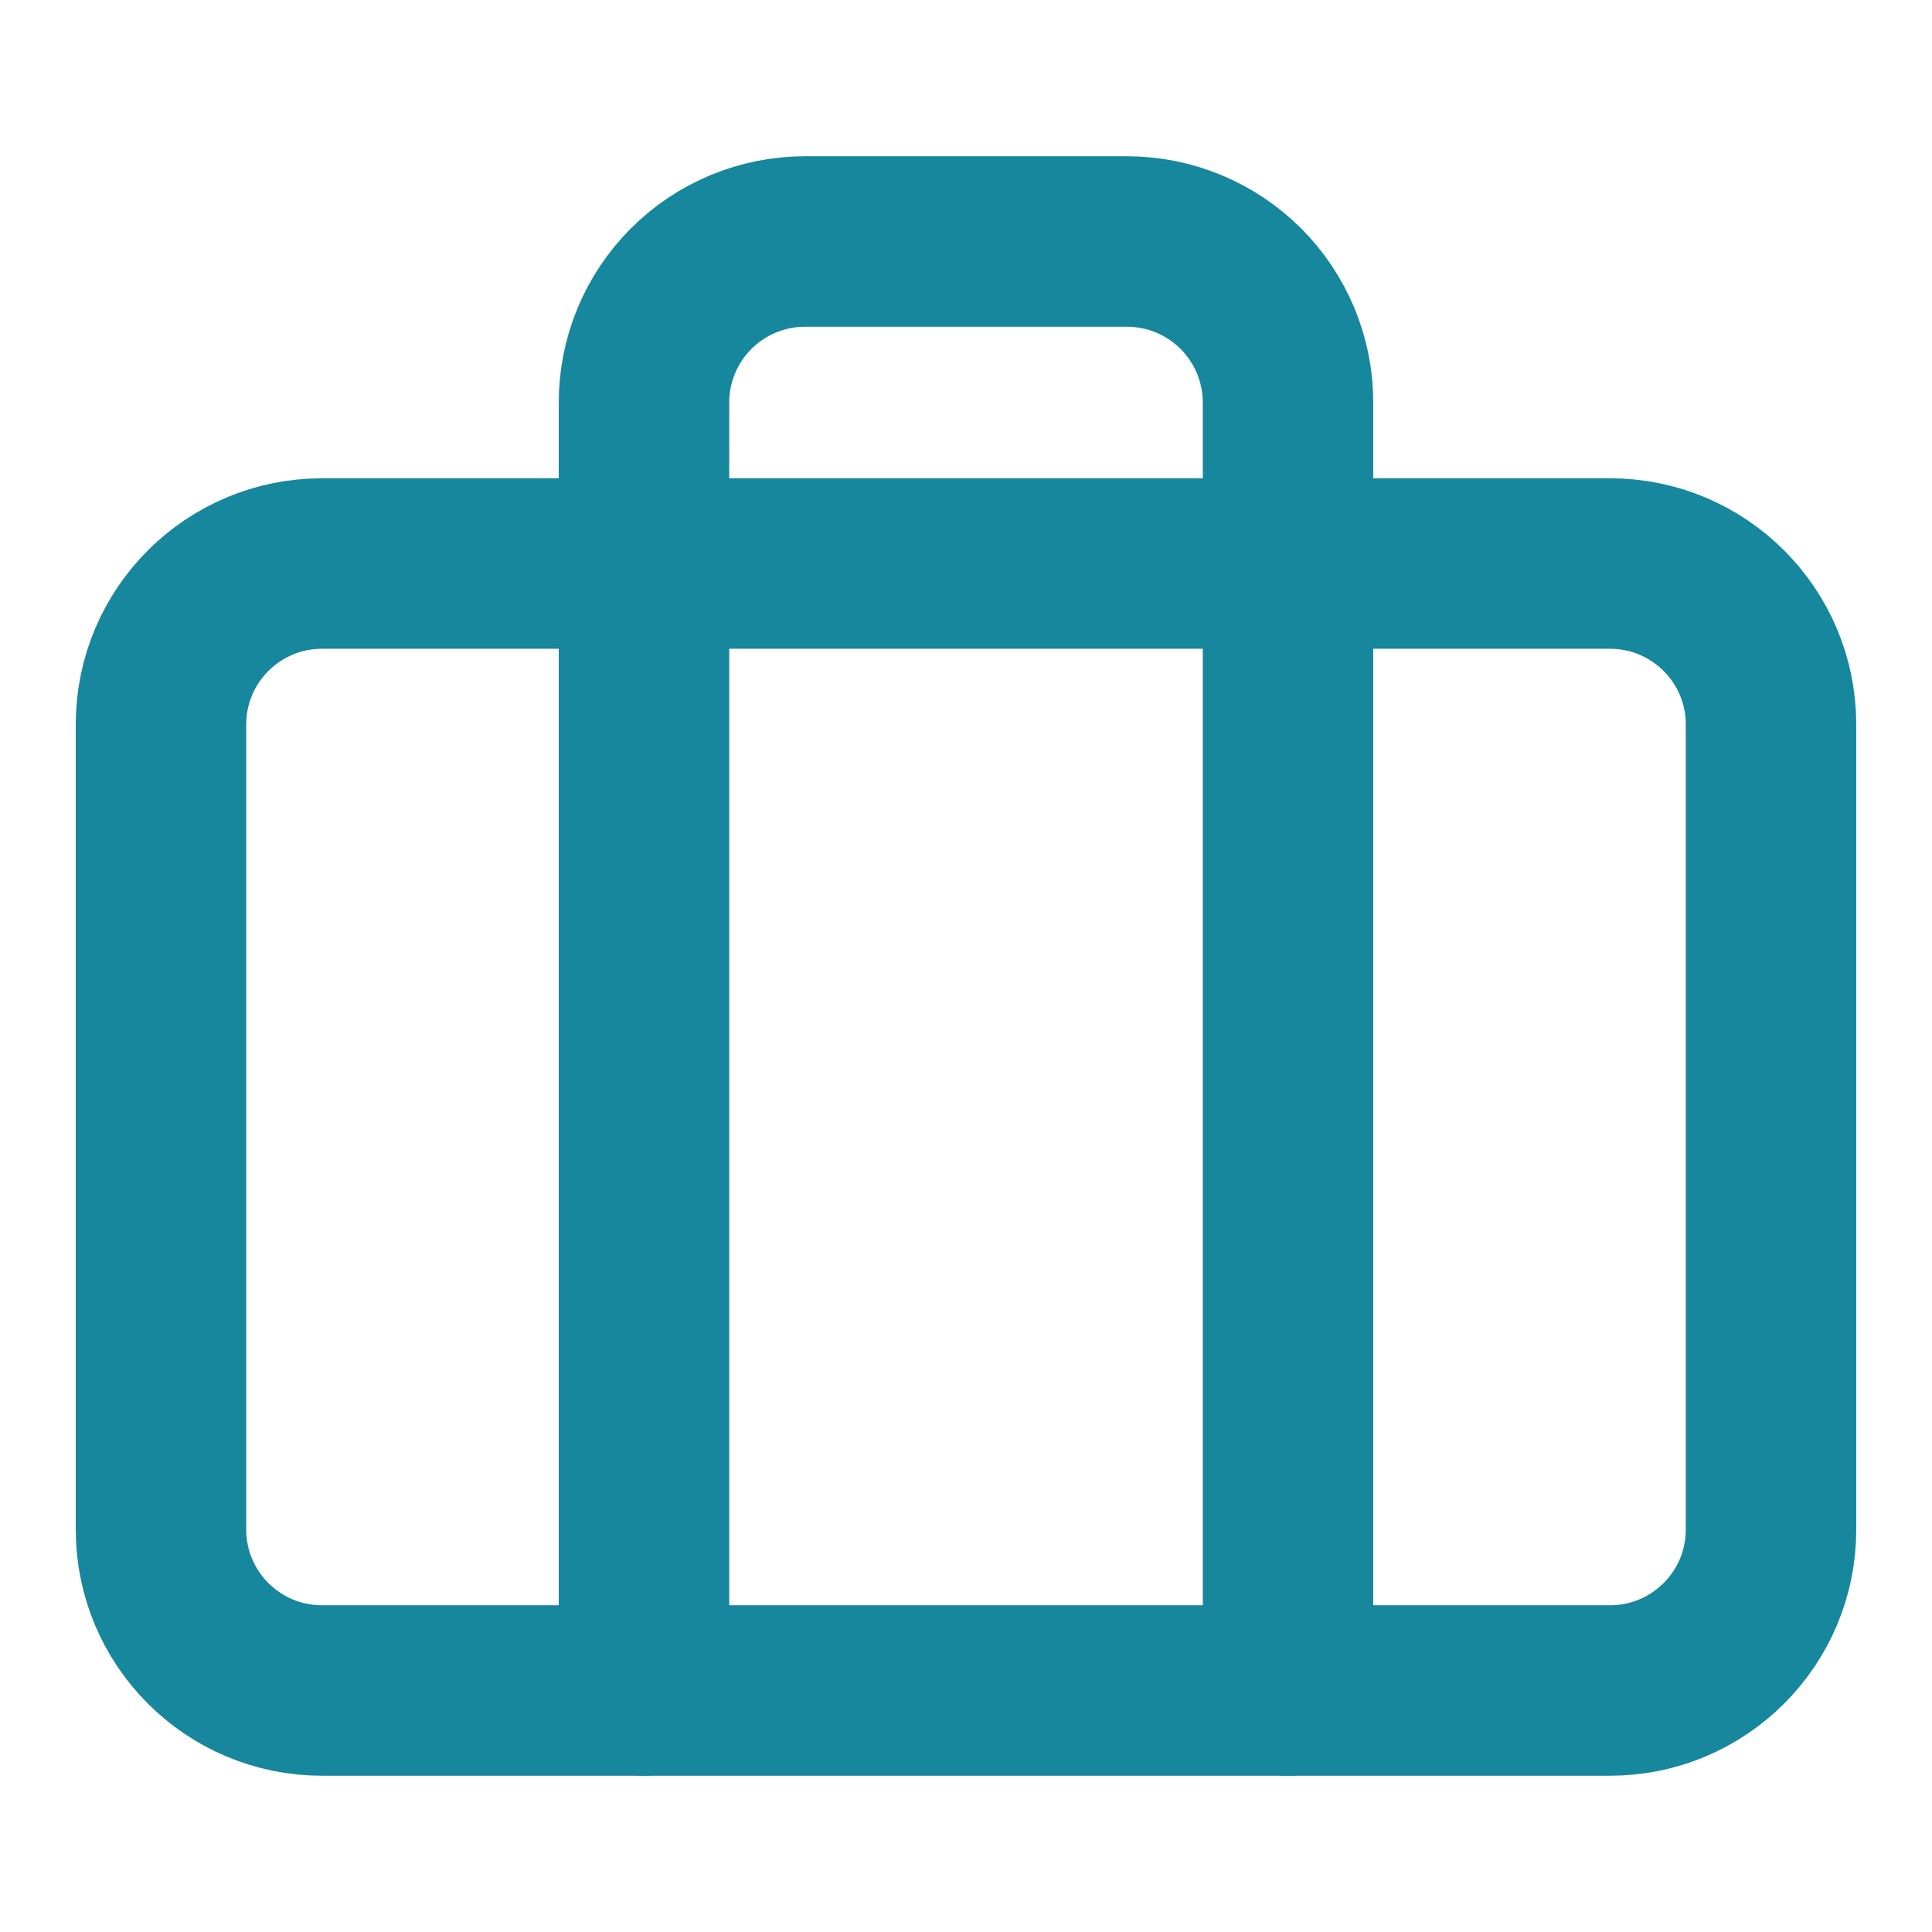 <svg width="34" height="34" viewBox="0 0 34 34" fill="none" xmlns="http://www.w3.org/2000/svg">
<path d="M28.333 9.917H5.667C4.102 9.917 2.833 11.185 2.833 12.75V26.917C2.833 28.482 4.102 29.75 5.667 29.75H28.333C29.898 29.75 31.167 28.482 31.167 26.917V12.75C31.167 11.185 29.898 9.917 28.333 9.917Z" stroke="#16879C" stroke-width="3" stroke-linecap="round" stroke-linejoin="round"/>
<path d="M22.667 29.75V7.083C22.667 6.332 22.368 5.611 21.837 5.08C21.305 4.549 20.585 4.25 19.833 4.25H14.167C13.415 4.25 12.694 4.549 12.163 5.08C11.632 5.611 11.333 6.332 11.333 7.083V29.75" stroke="#16879C" stroke-width="3" stroke-linecap="round" stroke-linejoin="round"/>
</svg>

